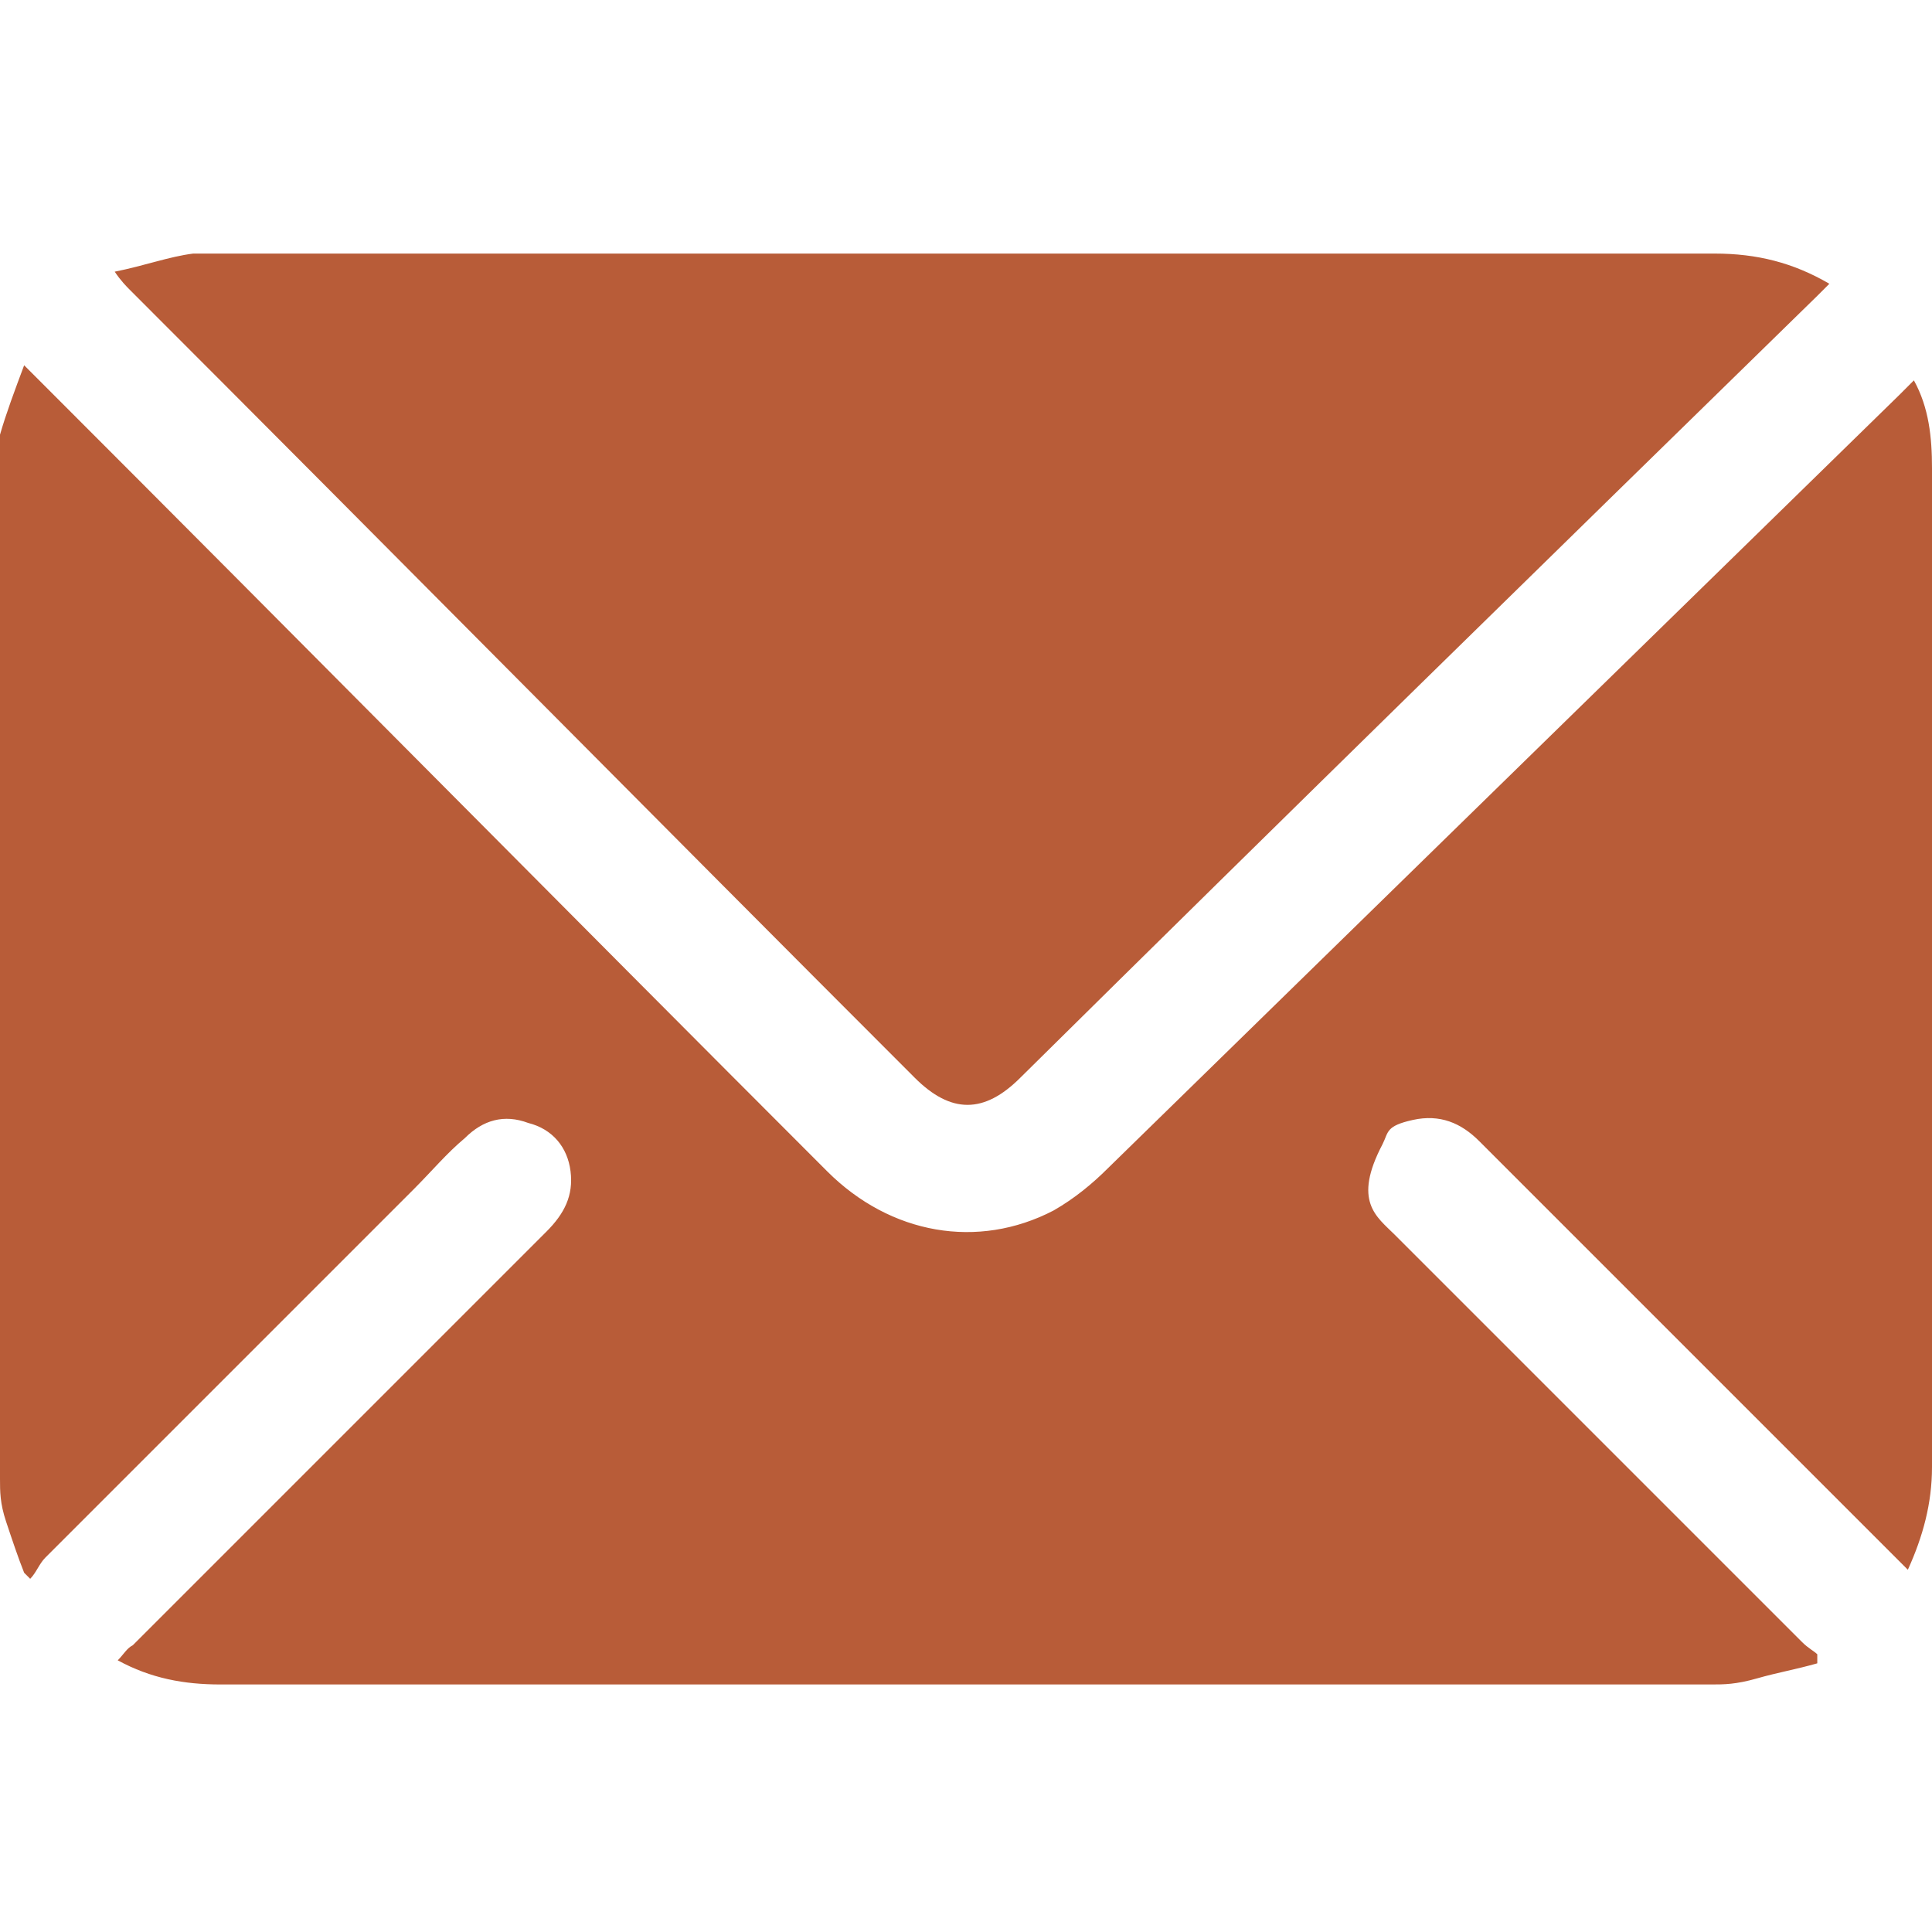 <?xml version="1.0" encoding="UTF-8"?>
<svg id="Layer_1" data-name="Layer 1" xmlns="http://www.w3.org/2000/svg" version="1.1" viewBox="0 0 64 64">
  <defs>
    <style>
      .cls-1 {
        fill: #b85c38;
        stroke-width: 0px;
      }
    </style>
  </defs>
  <path class="cls-1" d="M0,14.4c.2-.7.5-1.5.8-2.3.3.3.4.4.6.6,8.7,8.7,17.3,17.4,26,26.1,2.1,2.1,5,2.6,7.5,1.3.7-.4,1.3-.9,1.8-1.4,8.7-8.5,17.5-17.1,26.2-25.6.1-.1.3-.3.5-.5.5.9.6,1.9.6,2.9,0,5.7,0,11.5,0,17.2,0,5.3,0,10.6,0,15.9,0,1.2-.3,2.3-.8,3.4-.2-.2-.4-.4-.5-.5-4.6-4.6-9.2-9.2-13.7-13.7-.6-.6-1.3-.9-2.2-.7s-.8.4-1,.8c-1,1.9-.2,2.4.4,3,4.5,4.5,9,9,13.5,13.5.2.2.4.3.5.4v.3c-.7.2-1.3.3-2,.5s-1.1.2-1.5.2c-16.5,0-32.9,0-49.4,0-1.2,0-2.3-.2-3.4-.8.2-.2.3-.4.5-.5,4.6-4.6,9.2-9.2,13.7-13.7.6-.6.9-1.2.8-2-.1-.8-.6-1.4-1.4-1.6-.8-.3-1.5-.1-2.1.5-.6.5-1.1,1.1-1.7,1.7-4.1,4.1-8.2,8.2-12.2,12.2-.2.2-.3.5-.5.7,0,0-.1-.1-.2-.2-.2-.5-.4-1.1-.6-1.7S0,49.4,0,49c0-11.5,0-23.1,0-34.6Z"/>
  <path class="cls-1" d="M3.8,9c1-.2,1.8-.5,2.6-.6.3,0,.6,0,.9,0,16.5,0,33,0,49.5,0,1.4,0,2.6.3,3.8,1-.2.2-.3.3-.4.4-8.8,8.6-17.6,17.2-26.4,25.9-1.2,1.2-2.3,1.2-3.5,0C21.6,27,13,18.3,4.3,9.6c-.1-.1-.3-.3-.5-.6Z"/>
</svg>